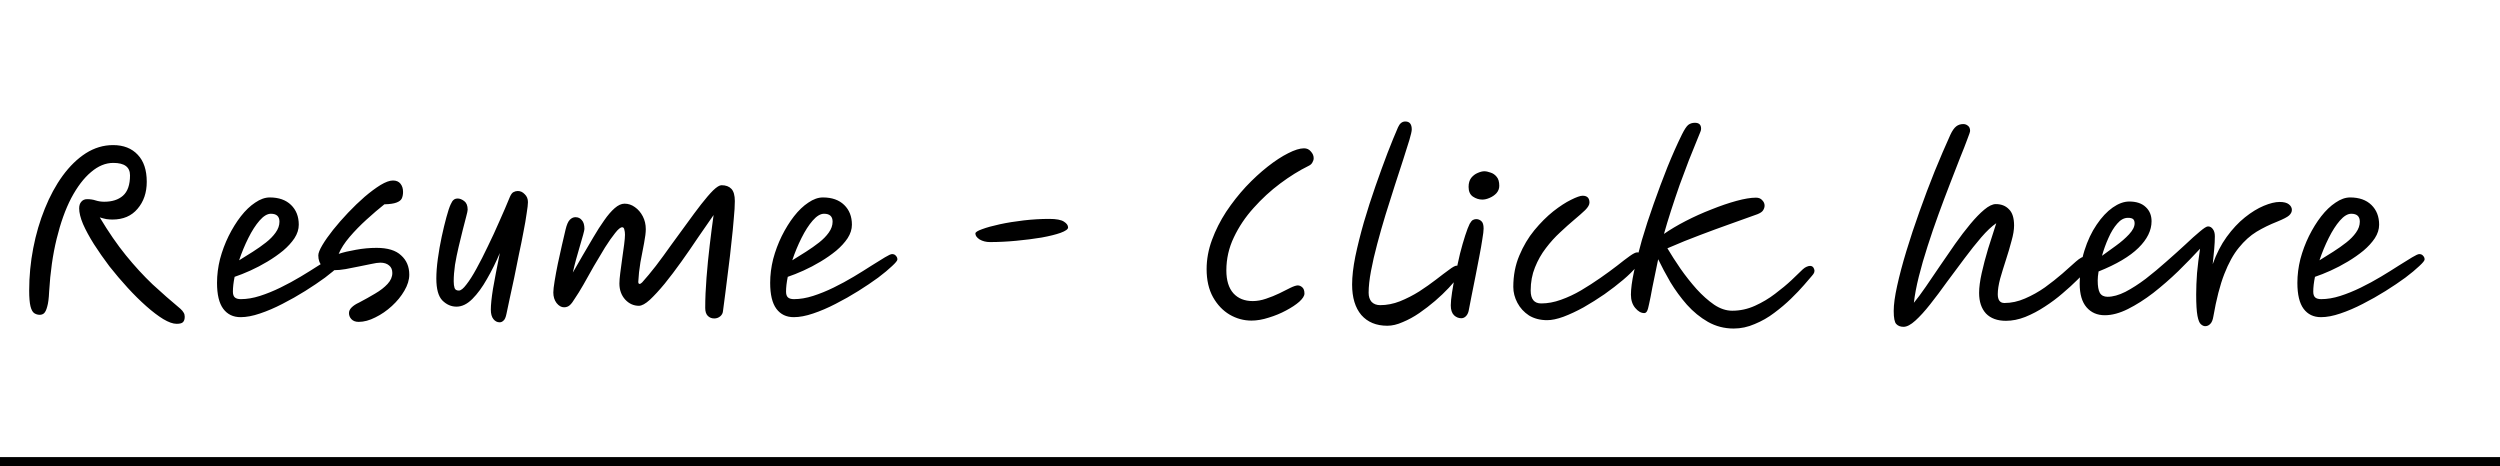 <svg width="268" height="50" viewBox="0 0 268 50" fill="none" xmlns="http://www.w3.org/2000/svg">
<path d="M4.255 33.747C4.04 33.747 3.841 33.686 3.657 33.563C3.488 33.44 3.358 33.195 3.266 32.827C3.174 32.444 3.128 31.884 3.128 31.148C3.128 29.615 3.274 28.097 3.565 26.594C3.856 25.091 4.27 23.681 4.807 22.362C5.344 21.028 5.98 19.855 6.716 18.843C7.467 17.816 8.295 17.011 9.2 16.428C10.12 15.845 11.094 15.554 12.121 15.554C13.24 15.554 14.122 15.899 14.766 16.589C15.41 17.264 15.732 18.23 15.732 19.487C15.732 20.652 15.402 21.618 14.743 22.385C14.099 23.152 13.202 23.535 12.052 23.535C11.853 23.535 11.638 23.52 11.408 23.489C11.178 23.443 10.94 23.382 10.695 23.305C11.63 24.869 12.566 26.226 13.501 27.376C14.436 28.526 15.387 29.561 16.353 30.481C17.334 31.386 18.331 32.26 19.343 33.103C19.496 33.241 19.611 33.379 19.688 33.517C19.765 33.64 19.803 33.785 19.803 33.954C19.803 34.215 19.742 34.406 19.619 34.529C19.512 34.652 19.282 34.713 18.929 34.713C18.546 34.713 18.07 34.544 17.503 34.207C16.951 33.87 16.345 33.41 15.686 32.827C15.027 32.244 14.36 31.585 13.685 30.849C13.01 30.113 12.359 29.346 11.73 28.549C11.117 27.736 10.565 26.947 10.074 26.18C9.583 25.398 9.192 24.677 8.901 24.018C8.625 23.359 8.487 22.799 8.487 22.339C8.487 22.032 8.564 21.795 8.717 21.626C8.87 21.442 9.077 21.35 9.338 21.35C9.675 21.35 9.982 21.396 10.258 21.488C10.549 21.58 10.856 21.626 11.178 21.626C12.021 21.626 12.688 21.411 13.179 20.982C13.685 20.537 13.938 19.809 13.938 18.797C13.938 17.908 13.34 17.463 12.144 17.463C11.316 17.463 10.519 17.793 9.752 18.452C8.985 19.096 8.28 20.024 7.636 21.235C7.007 22.446 6.486 23.903 6.072 25.605C5.658 27.292 5.39 29.178 5.267 31.263C5.236 31.984 5.167 32.52 5.06 32.873C4.968 33.226 4.853 33.463 4.715 33.586C4.592 33.693 4.439 33.747 4.255 33.747ZM32.028 24.087C32.028 24.578 31.874 25.061 31.568 25.536C31.261 25.996 30.855 26.441 30.349 26.87C29.843 27.284 29.283 27.675 28.67 28.043C28.056 28.411 27.443 28.733 26.83 29.009C26.216 29.285 25.657 29.507 25.151 29.676C25.028 30.274 24.967 30.803 24.967 31.263C24.967 31.554 25.036 31.761 25.174 31.884C25.312 32.007 25.526 32.068 25.818 32.068C26.462 32.068 27.144 31.953 27.865 31.723C28.585 31.493 29.321 31.194 30.073 30.826C30.824 30.458 31.545 30.067 32.235 29.653C32.925 29.239 33.553 28.848 34.121 28.48C34.703 28.112 35.186 27.813 35.57 27.583C35.953 27.353 36.206 27.238 36.329 27.238C36.513 27.238 36.651 27.299 36.743 27.422C36.85 27.529 36.904 27.66 36.904 27.813C36.904 27.936 36.712 28.173 36.329 28.526C35.961 28.879 35.462 29.293 34.834 29.768C34.205 30.228 33.5 30.703 32.718 31.194C31.936 31.685 31.123 32.145 30.28 32.574C29.452 33.003 28.647 33.348 27.865 33.609C27.098 33.87 26.408 34 25.795 34C24.997 34 24.376 33.701 23.932 33.103C23.487 32.505 23.265 31.577 23.265 30.32C23.265 29.477 23.372 28.626 23.587 27.767C23.817 26.908 24.123 26.088 24.507 25.306C24.905 24.509 25.342 23.803 25.818 23.19C26.308 22.561 26.822 22.071 27.359 21.718C27.895 21.35 28.417 21.166 28.923 21.166C29.889 21.166 30.648 21.434 31.2 21.971C31.752 22.508 32.028 23.213 32.028 24.087ZM25.634 27.905C26.109 27.614 26.6 27.307 27.106 26.985C27.612 26.663 28.079 26.333 28.509 25.996C28.938 25.659 29.283 25.306 29.544 24.938C29.82 24.555 29.958 24.164 29.958 23.765C29.958 23.198 29.651 22.914 29.038 22.914C28.654 22.914 28.248 23.159 27.819 23.65C27.405 24.125 27.006 24.746 26.623 25.513C26.239 26.28 25.91 27.077 25.634 27.905ZM38.446 34.506C38.109 34.506 37.848 34.406 37.664 34.207C37.495 34.023 37.411 33.808 37.411 33.563C37.411 33.348 37.503 33.149 37.687 32.965C37.886 32.766 38.155 32.589 38.492 32.436C39.105 32.114 39.681 31.792 40.217 31.47C40.769 31.148 41.214 30.803 41.551 30.435C41.889 30.067 42.057 29.676 42.057 29.262C42.057 28.909 41.942 28.641 41.712 28.457C41.482 28.258 41.168 28.158 40.769 28.158C40.539 28.158 40.217 28.204 39.803 28.296C39.389 28.373 38.937 28.465 38.446 28.572C37.971 28.664 37.503 28.756 37.043 28.848C36.583 28.925 36.192 28.963 35.87 28.963C35.288 28.963 34.85 28.825 34.559 28.549C34.268 28.258 34.122 27.867 34.122 27.376C34.122 27.131 34.268 26.763 34.559 26.272C34.85 25.781 35.234 25.237 35.709 24.639C36.2 24.026 36.736 23.412 37.319 22.799C37.902 22.186 38.492 21.618 39.09 21.097C39.703 20.576 40.271 20.154 40.792 19.832C41.329 19.51 41.773 19.349 42.126 19.349C42.479 19.349 42.747 19.464 42.931 19.694C43.115 19.924 43.207 20.215 43.207 20.568C43.207 20.844 43.161 21.082 43.069 21.281C42.977 21.465 42.785 21.611 42.494 21.718C42.218 21.825 41.789 21.887 41.206 21.902C40.608 22.377 39.972 22.922 39.297 23.535C38.638 24.133 38.032 24.754 37.48 25.398C36.944 26.027 36.553 26.632 36.307 27.215C36.813 27.046 37.426 26.901 38.147 26.778C38.883 26.64 39.627 26.571 40.378 26.571C41.559 26.571 42.433 26.839 43 27.376C43.583 27.897 43.874 28.587 43.874 29.446C43.874 29.998 43.698 30.573 43.345 31.171C43.008 31.754 42.563 32.298 42.011 32.804C41.459 33.31 40.869 33.716 40.24 34.023C39.611 34.345 39.014 34.506 38.446 34.506ZM53.56 34.552C53.3 34.552 53.077 34.437 52.893 34.207C52.709 33.977 52.617 33.64 52.617 33.195C52.617 32.674 52.694 31.93 52.847 30.964C53.016 29.998 53.261 28.718 53.583 27.123C53.169 28.104 52.709 29.032 52.203 29.906C51.713 30.78 51.191 31.493 50.639 32.045C50.087 32.597 49.52 32.873 48.937 32.873C48.37 32.873 47.864 32.651 47.419 32.206C46.99 31.761 46.775 30.979 46.775 29.86C46.775 29.231 46.829 28.526 46.936 27.744C47.044 26.947 47.182 26.157 47.35 25.375C47.519 24.593 47.688 23.895 47.856 23.282C48.025 22.653 48.178 22.193 48.316 21.902C48.424 21.657 48.531 21.496 48.638 21.419C48.746 21.327 48.891 21.281 49.075 21.281C49.29 21.281 49.52 21.373 49.765 21.557C50.011 21.741 50.133 22.048 50.133 22.477C50.133 22.584 50.08 22.837 49.972 23.236C49.88 23.619 49.758 24.095 49.604 24.662C49.466 25.214 49.321 25.812 49.167 26.456C49.014 27.1 48.884 27.744 48.776 28.388C48.684 29.032 48.638 29.622 48.638 30.159C48.638 30.45 48.669 30.688 48.73 30.872C48.792 31.056 48.945 31.148 49.19 31.148C49.405 31.148 49.673 30.933 49.995 30.504C50.333 30.075 50.693 29.507 51.076 28.802C51.475 28.081 51.881 27.284 52.295 26.41C52.725 25.536 53.139 24.639 53.537 23.719C53.951 22.799 54.327 21.925 54.664 21.097C54.787 20.821 54.917 20.652 55.055 20.591C55.193 20.514 55.347 20.476 55.515 20.476C55.791 20.476 56.037 20.591 56.251 20.821C56.481 21.036 56.596 21.319 56.596 21.672C56.596 21.902 56.55 22.301 56.458 22.868C56.382 23.435 56.267 24.102 56.113 24.869C55.975 25.62 55.814 26.418 55.63 27.261C55.462 28.104 55.293 28.94 55.124 29.768C54.956 30.581 54.795 31.324 54.641 31.999C54.503 32.674 54.388 33.218 54.296 33.632C54.22 34.015 54.112 34.261 53.974 34.368C53.852 34.491 53.714 34.552 53.56 34.552ZM77.509 33.31C77.494 33.555 77.394 33.755 77.21 33.908C77.026 34.061 76.811 34.138 76.566 34.138C76.29 34.138 76.06 34.046 75.876 33.862C75.692 33.678 75.6 33.394 75.6 33.011C75.6 32.014 75.646 30.933 75.738 29.768C75.83 28.587 75.945 27.422 76.083 26.272C76.221 25.107 76.359 24.033 76.497 23.052C75.991 23.773 75.439 24.57 74.841 25.444C74.258 26.318 73.66 27.184 73.047 28.043C72.434 28.902 71.836 29.691 71.253 30.412C70.67 31.117 70.141 31.692 69.666 32.137C69.191 32.566 68.8 32.781 68.493 32.781C67.926 32.781 67.435 32.559 67.021 32.114C66.607 31.654 66.4 31.079 66.4 30.389C66.4 30.113 66.431 29.737 66.492 29.262C66.553 28.771 66.622 28.258 66.699 27.721C66.776 27.184 66.845 26.686 66.906 26.226C66.967 25.751 66.998 25.398 66.998 25.168C66.998 24.953 66.975 24.769 66.929 24.616C66.898 24.447 66.822 24.363 66.699 24.363C66.515 24.363 66.262 24.57 65.94 24.984C65.618 25.383 65.258 25.896 64.859 26.525C64.476 27.154 64.077 27.821 63.663 28.526C63.264 29.231 62.889 29.898 62.536 30.527C62.183 31.14 61.884 31.623 61.639 31.976C61.44 32.313 61.256 32.559 61.087 32.712C60.918 32.865 60.711 32.942 60.466 32.942C60.175 32.942 59.906 32.789 59.661 32.482C59.431 32.175 59.316 31.8 59.316 31.355C59.316 31.094 59.362 30.688 59.454 30.136C59.546 29.569 59.661 28.948 59.799 28.273C59.952 27.598 60.098 26.939 60.236 26.295C60.389 25.636 60.52 25.076 60.627 24.616C60.75 24.095 60.903 23.742 61.087 23.558C61.271 23.374 61.47 23.282 61.685 23.282C61.976 23.282 62.206 23.389 62.375 23.604C62.559 23.803 62.651 24.118 62.651 24.547C62.651 24.624 62.605 24.831 62.513 25.168C62.421 25.49 62.306 25.889 62.168 26.364C62.045 26.824 61.907 27.307 61.754 27.813C61.616 28.319 61.501 28.787 61.409 29.216C61.746 28.649 62.099 28.035 62.467 27.376C62.85 26.717 63.234 26.065 63.617 25.421C64 24.762 64.384 24.164 64.767 23.627C65.15 23.075 65.526 22.638 65.894 22.316C66.262 21.994 66.615 21.833 66.952 21.833C67.351 21.833 67.719 21.956 68.056 22.201C68.409 22.446 68.692 22.776 68.907 23.19C69.122 23.604 69.229 24.064 69.229 24.57C69.229 24.923 69.168 25.421 69.045 26.065C68.922 26.694 68.792 27.376 68.654 28.112C68.531 28.848 68.455 29.546 68.424 30.205C68.424 30.358 68.47 30.435 68.562 30.435C68.639 30.435 68.731 30.381 68.838 30.274C69.283 29.783 69.773 29.193 70.31 28.503C70.847 27.798 71.391 27.054 71.943 26.272C72.51 25.49 73.07 24.723 73.622 23.972C74.174 23.205 74.688 22.515 75.163 21.902C75.654 21.273 76.083 20.775 76.451 20.407C76.834 20.039 77.133 19.855 77.348 19.855C77.808 19.855 78.161 19.985 78.406 20.246C78.651 20.507 78.774 20.944 78.774 21.557C78.774 22.048 78.736 22.684 78.659 23.466C78.598 24.248 78.513 25.099 78.406 26.019C78.314 26.939 78.207 27.867 78.084 28.802C77.977 29.722 77.869 30.581 77.762 31.378C77.655 32.16 77.57 32.804 77.509 33.31ZM91.325 24.087C91.325 24.578 91.171 25.061 90.865 25.536C90.558 25.996 90.152 26.441 89.646 26.87C89.14 27.284 88.58 27.675 87.967 28.043C87.353 28.411 86.74 28.733 86.127 29.009C85.513 29.285 84.954 29.507 84.448 29.676C84.325 30.274 84.264 30.803 84.264 31.263C84.264 31.554 84.333 31.761 84.471 31.884C84.609 32.007 84.823 32.068 85.115 32.068C85.759 32.068 86.441 31.953 87.162 31.723C87.882 31.493 88.618 31.194 89.37 30.826C90.121 30.458 90.842 30.067 91.532 29.653C92.222 29.239 92.85 28.848 93.418 28.48C94 28.112 94.483 27.813 94.867 27.583C95.25 27.353 95.503 27.238 95.626 27.238C95.81 27.238 95.948 27.299 96.04 27.422C96.147 27.529 96.201 27.66 96.201 27.813C96.201 27.936 96.009 28.173 95.626 28.526C95.258 28.879 94.759 29.293 94.131 29.768C93.502 30.228 92.797 30.703 92.015 31.194C91.233 31.685 90.42 32.145 89.577 32.574C88.749 33.003 87.944 33.348 87.162 33.609C86.395 33.87 85.705 34 85.092 34C84.294 34 83.673 33.701 83.229 33.103C82.784 32.505 82.562 31.577 82.562 30.32C82.562 29.477 82.669 28.626 82.884 27.767C83.114 26.908 83.42 26.088 83.804 25.306C84.202 24.509 84.639 23.803 85.115 23.19C85.605 22.561 86.119 22.071 86.656 21.718C87.192 21.35 87.714 21.166 88.22 21.166C89.186 21.166 89.945 21.434 90.497 21.971C91.049 22.508 91.325 23.213 91.325 24.087ZM84.931 27.905C85.406 27.614 85.897 27.307 86.403 26.985C86.909 26.663 87.376 26.333 87.806 25.996C88.235 25.659 88.58 25.306 88.841 24.938C89.117 24.555 89.255 24.164 89.255 23.765C89.255 23.198 88.948 22.914 88.335 22.914C87.951 22.914 87.545 23.159 87.116 23.65C86.702 24.125 86.303 24.746 85.92 25.513C85.536 26.28 85.207 27.077 84.931 27.905ZM106.126 25.95C105.712 25.95 105.344 25.858 105.022 25.674C104.715 25.475 104.562 25.26 104.562 25.03C104.562 24.892 104.799 24.739 105.275 24.57C105.765 24.386 106.402 24.21 107.184 24.041C107.966 23.872 108.817 23.734 109.737 23.627C110.672 23.52 111.584 23.466 112.474 23.466C113.24 23.466 113.769 23.566 114.061 23.765C114.352 23.949 114.498 24.156 114.498 24.386C114.498 24.57 114.229 24.762 113.693 24.961C113.171 25.145 112.489 25.314 111.646 25.467C110.818 25.605 109.913 25.72 108.932 25.812C107.966 25.904 107.03 25.95 106.126 25.95ZM139.124 30.596C139.292 30.596 139.453 30.665 139.607 30.803C139.76 30.941 139.837 31.163 139.837 31.47C139.837 31.715 139.653 32.007 139.285 32.344C138.917 32.666 138.441 32.98 137.859 33.287C137.291 33.594 136.678 33.847 136.019 34.046C135.359 34.261 134.738 34.368 134.156 34.368C133.328 34.368 132.546 34.153 131.81 33.724C131.089 33.295 130.499 32.674 130.039 31.861C129.579 31.033 129.349 30.029 129.349 28.848C129.349 27.805 129.54 26.763 129.924 25.72C130.307 24.677 130.813 23.673 131.442 22.707C132.086 21.741 132.791 20.844 133.558 20.016C134.34 19.188 135.122 18.467 135.904 17.854C136.686 17.241 137.414 16.765 138.089 16.428C138.779 16.075 139.346 15.899 139.791 15.899C140.097 15.899 140.343 16.014 140.527 16.244C140.726 16.459 140.826 16.696 140.826 16.957C140.826 17.11 140.78 17.264 140.688 17.417C140.611 17.57 140.473 17.693 140.274 17.785C139.277 18.276 138.265 18.904 137.238 19.671C136.21 20.438 135.26 21.312 134.386 22.293C133.512 23.259 132.806 24.309 132.27 25.444C131.733 26.563 131.465 27.744 131.465 28.986C131.465 30.059 131.718 30.88 132.224 31.447C132.73 31.999 133.42 32.275 134.294 32.275C134.754 32.275 135.229 32.191 135.72 32.022C136.226 31.853 136.701 31.662 137.146 31.447C137.606 31.217 138.004 31.018 138.342 30.849C138.694 30.68 138.955 30.596 139.124 30.596ZM148.718 34.92C147.537 34.92 146.609 34.537 145.935 33.77C145.275 32.988 144.946 31.899 144.946 30.504C144.946 29.645 145.061 28.641 145.291 27.491C145.536 26.326 145.843 25.099 146.211 23.811C146.594 22.508 147.008 21.22 147.453 19.947C147.897 18.674 148.327 17.494 148.741 16.405C149.17 15.301 149.546 14.381 149.868 13.645C150.052 13.231 150.312 13.024 150.65 13.024C151.11 13.024 151.34 13.308 151.34 13.875C151.34 14.059 151.255 14.435 151.087 15.002C150.918 15.569 150.696 16.275 150.42 17.118C150.144 17.946 149.845 18.866 149.523 19.878C149.201 20.89 148.871 21.933 148.534 23.006C148.212 24.064 147.913 25.114 147.637 26.157C147.361 27.184 147.138 28.15 146.97 29.055C146.801 29.96 146.717 30.734 146.717 31.378C146.717 31.792 146.824 32.122 147.039 32.367C147.269 32.597 147.575 32.712 147.959 32.712C148.664 32.712 149.369 32.574 150.075 32.298C150.795 32.007 151.485 31.654 152.145 31.24C152.804 30.811 153.402 30.389 153.939 29.975C154.491 29.546 154.958 29.193 155.342 28.917C155.725 28.626 155.993 28.48 156.147 28.48C156.484 28.48 156.653 28.664 156.653 29.032C156.653 29.155 156.53 29.385 156.285 29.722C156.039 30.044 155.71 30.427 155.296 30.872C154.882 31.317 154.399 31.777 153.847 32.252C153.31 32.712 152.743 33.149 152.145 33.563C151.562 33.962 150.972 34.284 150.374 34.529C149.791 34.79 149.239 34.92 148.718 34.92ZM156.651 34.115C156.36 34.115 156.099 34.008 155.869 33.793C155.639 33.563 155.524 33.21 155.524 32.735C155.524 32.398 155.57 31.93 155.662 31.332C155.754 30.719 155.877 30.052 156.03 29.331C156.183 28.61 156.344 27.897 156.513 27.192C156.697 26.471 156.881 25.827 157.065 25.26C157.249 24.693 157.41 24.271 157.548 23.995C157.671 23.78 157.786 23.642 157.893 23.581C158.016 23.52 158.131 23.489 158.238 23.489C158.453 23.489 158.637 23.558 158.79 23.696C158.959 23.834 159.043 24.102 159.043 24.501C159.043 24.731 158.997 25.114 158.905 25.651C158.828 26.172 158.721 26.786 158.583 27.491C158.46 28.181 158.322 28.894 158.169 29.63C158.031 30.351 157.893 31.041 157.755 31.7C157.617 32.359 157.51 32.911 157.433 33.356C157.372 33.601 157.264 33.793 157.111 33.931C156.973 34.054 156.82 34.115 156.651 34.115ZM158.905 21.396C158.552 21.396 158.215 21.289 157.893 21.074C157.586 20.859 157.433 20.514 157.433 20.039C157.433 19.64 157.525 19.318 157.709 19.073C157.908 18.828 158.138 18.651 158.399 18.544C158.675 18.421 158.913 18.36 159.112 18.36C159.311 18.36 159.534 18.406 159.779 18.498C160.04 18.575 160.262 18.728 160.446 18.958C160.63 19.173 160.722 19.495 160.722 19.924C160.722 20.215 160.622 20.476 160.423 20.706C160.224 20.921 159.978 21.089 159.687 21.212C159.411 21.335 159.15 21.396 158.905 21.396ZM165.86 34.322C165.109 34.322 164.457 34.153 163.905 33.816C163.369 33.463 162.955 33.011 162.663 32.459C162.372 31.907 162.226 31.34 162.226 30.757C162.226 29.53 162.441 28.411 162.87 27.399C163.3 26.372 163.836 25.467 164.48 24.685C165.14 23.888 165.814 23.213 166.504 22.661C167.21 22.109 167.846 21.695 168.413 21.419C168.996 21.128 169.41 20.982 169.655 20.982C170.146 20.982 170.391 21.227 170.391 21.718C170.391 21.948 170.238 22.216 169.931 22.523C169.625 22.814 169.234 23.159 168.758 23.558C168.283 23.957 167.777 24.409 167.24 24.915C166.704 25.406 166.198 25.965 165.722 26.594C165.247 27.207 164.856 27.897 164.549 28.664C164.243 29.415 164.089 30.243 164.089 31.148C164.089 32.068 164.465 32.528 165.216 32.528C165.906 32.528 166.612 32.398 167.332 32.137C168.068 31.876 168.789 31.539 169.494 31.125C170.215 30.696 170.905 30.251 171.564 29.791C172.224 29.331 172.822 28.894 173.358 28.48C173.895 28.051 174.347 27.706 174.715 27.445C175.083 27.184 175.344 27.054 175.497 27.054C175.804 27.054 175.957 27.223 175.957 27.56C175.957 27.821 175.781 28.166 175.428 28.595C175.076 29.024 174.6 29.492 174.002 29.998C173.404 30.504 172.737 31.018 172.001 31.539C171.265 32.045 170.522 32.513 169.77 32.942C169.019 33.356 168.298 33.693 167.608 33.954C166.934 34.199 166.351 34.322 165.86 34.322ZM185.852 35.219C184.856 35.219 183.936 34.981 183.092 34.506C182.264 34.031 181.513 33.417 180.838 32.666C180.179 31.915 179.589 31.11 179.067 30.251C178.561 29.377 178.124 28.557 177.756 27.79C177.496 29.032 177.289 30.036 177.135 30.803C176.997 31.57 176.882 32.152 176.79 32.551C176.714 32.95 176.637 33.218 176.56 33.356C176.484 33.494 176.384 33.563 176.261 33.563C175.924 33.563 175.602 33.379 175.295 33.011C174.989 32.643 174.835 32.168 174.835 31.585C174.835 30.972 174.943 30.159 175.157 29.147C175.372 28.12 175.656 26.985 176.008 25.743C176.376 24.486 176.798 23.19 177.273 21.856C177.749 20.507 178.239 19.196 178.745 17.923C179.267 16.635 179.788 15.462 180.309 14.404C180.57 13.883 180.792 13.545 180.976 13.392C181.176 13.239 181.413 13.162 181.689 13.162C182.134 13.162 182.356 13.369 182.356 13.783C182.356 13.936 182.31 14.105 182.218 14.289C182.142 14.473 182.057 14.68 181.965 14.91C181.689 15.585 181.383 16.344 181.045 17.187C180.723 18.03 180.394 18.912 180.056 19.832C179.734 20.752 179.428 21.664 179.136 22.569C178.845 23.474 178.592 24.309 178.377 25.076C179.037 24.616 179.811 24.156 180.7 23.696C181.59 23.236 182.51 22.822 183.46 22.454C184.411 22.071 185.308 21.764 186.151 21.534C186.995 21.304 187.692 21.189 188.244 21.189C188.536 21.189 188.758 21.281 188.911 21.465C189.08 21.634 189.164 21.825 189.164 22.04C189.164 22.209 189.111 22.377 189.003 22.546C188.911 22.699 188.712 22.837 188.405 22.96C187.393 23.313 186.389 23.673 185.392 24.041C184.396 24.394 183.353 24.777 182.264 25.191C181.191 25.59 180.018 26.065 178.745 26.617C179.144 27.292 179.612 28.02 180.148 28.802C180.685 29.569 181.26 30.297 181.873 30.987C182.487 31.662 183.115 32.221 183.759 32.666C184.403 33.095 185.047 33.31 185.691 33.31C186.535 33.31 187.347 33.134 188.129 32.781C188.911 32.428 189.632 31.999 190.291 31.493C190.966 30.987 191.556 30.496 192.062 30.021C192.568 29.53 192.967 29.147 193.258 28.871C193.412 28.733 193.55 28.641 193.672 28.595C193.81 28.534 193.933 28.503 194.04 28.503C194.255 28.503 194.401 28.618 194.477 28.848C194.569 29.063 194.493 29.3 194.247 29.561C194.063 29.776 193.78 30.105 193.396 30.55C193.013 30.995 192.545 31.485 191.993 32.022C191.457 32.543 190.859 33.049 190.199 33.54C189.555 34.031 188.858 34.429 188.106 34.736C187.37 35.058 186.619 35.219 185.852 35.219ZM204.064 35.035C203.727 35.035 203.466 34.935 203.282 34.736C203.098 34.552 203.006 34.084 203.006 33.333C203.006 32.643 203.129 31.746 203.374 30.642C203.62 29.523 203.949 28.281 204.363 26.916C204.777 25.551 205.245 24.141 205.766 22.684C206.288 21.212 206.832 19.771 207.399 18.36C207.982 16.934 208.542 15.631 209.078 14.45C209.278 14.021 209.485 13.722 209.699 13.553C209.914 13.384 210.167 13.3 210.458 13.3C210.658 13.3 210.826 13.361 210.964 13.484C211.118 13.591 211.194 13.775 211.194 14.036C211.194 14.128 211.095 14.427 210.895 14.933C210.711 15.439 210.451 16.106 210.113 16.934C209.791 17.762 209.431 18.69 209.032 19.717C208.634 20.744 208.227 21.825 207.813 22.96C207.399 24.095 207.008 25.237 206.64 26.387C206.272 27.522 205.958 28.61 205.697 29.653C205.437 30.696 205.26 31.631 205.168 32.459C205.536 32.014 205.958 31.447 206.433 30.757C206.909 30.067 207.415 29.323 207.951 28.526C208.488 27.729 209.032 26.939 209.584 26.157C210.136 25.375 210.681 24.662 211.217 24.018C211.754 23.374 212.252 22.86 212.712 22.477C213.188 22.078 213.602 21.879 213.954 21.879C214.537 21.879 215.005 22.063 215.357 22.431C215.725 22.784 215.909 23.366 215.909 24.179C215.909 24.639 215.817 25.191 215.633 25.835C215.465 26.479 215.265 27.154 215.035 27.859C214.805 28.564 214.598 29.239 214.414 29.883C214.246 30.527 214.161 31.079 214.161 31.539C214.161 32.168 214.399 32.482 214.874 32.482C215.61 32.482 216.346 32.321 217.082 31.999C217.834 31.677 218.547 31.278 219.221 30.803C219.896 30.312 220.517 29.822 221.084 29.331C221.652 28.825 222.135 28.396 222.533 28.043C222.963 27.66 223.323 27.468 223.614 27.468C223.982 27.468 224.166 27.66 224.166 28.043C224.166 28.15 224.143 28.273 224.097 28.411C224.051 28.549 223.929 28.725 223.729 28.94C223.484 29.216 223.131 29.576 222.671 30.021C222.227 30.466 221.705 30.941 221.107 31.447C220.525 31.953 219.888 32.428 219.198 32.873C218.524 33.318 217.826 33.686 217.105 33.977C216.4 34.253 215.71 34.391 215.035 34.391C214.115 34.391 213.402 34.13 212.896 33.609C212.406 33.072 212.16 32.336 212.16 31.401C212.16 30.818 212.252 30.113 212.436 29.285C212.62 28.457 212.85 27.583 213.126 26.663C213.418 25.728 213.709 24.815 214 23.926C213.51 24.263 212.973 24.769 212.39 25.444C211.823 26.103 211.225 26.855 210.596 27.698C209.968 28.526 209.339 29.369 208.71 30.228C208.097 31.087 207.499 31.884 206.916 32.62C206.349 33.341 205.82 33.923 205.329 34.368C204.839 34.813 204.417 35.035 204.064 35.035ZM230.647 23.719C230.647 24.7 230.18 25.651 229.244 26.571C228.309 27.491 226.883 28.334 224.966 29.101C224.905 29.484 224.874 29.806 224.874 30.067C224.874 30.68 224.951 31.125 225.104 31.401C225.273 31.677 225.549 31.815 225.932 31.815C226.5 31.815 227.136 31.639 227.841 31.286C228.547 30.918 229.275 30.45 230.026 29.883C230.778 29.3 231.514 28.687 232.234 28.043C232.97 27.399 233.645 26.793 234.258 26.226C234.872 25.643 235.393 25.176 235.822 24.823C236.252 24.455 236.543 24.271 236.696 24.271C236.911 24.271 237.087 24.371 237.225 24.57C237.363 24.754 237.432 25.007 237.432 25.329C237.432 25.728 237.409 26.188 237.363 26.709C237.317 27.215 237.264 27.752 237.202 28.319C237.601 27.2 238.099 26.226 238.697 25.398C239.311 24.555 239.962 23.857 240.652 23.305C241.342 22.753 242.017 22.339 242.676 22.063C243.336 21.787 243.903 21.649 244.378 21.649C244.823 21.649 245.153 21.733 245.367 21.902C245.582 22.071 245.689 22.27 245.689 22.5C245.689 22.715 245.59 22.914 245.39 23.098C245.206 23.267 244.777 23.489 244.102 23.765C243.32 24.072 242.584 24.432 241.894 24.846C241.22 25.26 240.591 25.827 240.008 26.548C239.426 27.253 238.904 28.196 238.444 29.377C237.984 30.558 237.593 32.076 237.271 33.931C237.21 34.299 237.103 34.56 236.949 34.713C236.796 34.882 236.612 34.966 236.397 34.966C236.244 34.966 236.091 34.897 235.937 34.759C235.784 34.636 235.661 34.337 235.569 33.862C235.477 33.371 235.431 32.605 235.431 31.562C235.431 30.857 235.462 30.09 235.523 29.262C235.6 28.434 235.707 27.568 235.845 26.663C235.14 27.43 234.358 28.235 233.499 29.078C232.641 29.906 231.751 30.68 230.831 31.401C229.911 32.106 229.007 32.681 228.117 33.126C227.228 33.571 226.4 33.793 225.633 33.793C224.821 33.793 224.169 33.509 223.678 32.942C223.188 32.375 222.942 31.531 222.942 30.412C222.942 29.124 223.111 27.943 223.448 26.87C223.786 25.797 224.223 24.869 224.759 24.087C225.296 23.29 225.871 22.676 226.484 22.247C227.098 21.818 227.688 21.603 228.255 21.603C229.022 21.603 229.612 21.802 230.026 22.201C230.44 22.584 230.647 23.09 230.647 23.719ZM225.334 27.422C225.794 27.1 226.293 26.74 226.829 26.341C227.381 25.942 227.849 25.536 228.232 25.122C228.631 24.693 228.83 24.302 228.83 23.949C228.83 23.734 228.777 23.581 228.669 23.489C228.562 23.397 228.378 23.351 228.117 23.351C227.703 23.351 227.32 23.558 226.967 23.972C226.615 24.371 226.3 24.884 226.024 25.513C225.748 26.126 225.518 26.763 225.334 27.422ZM255.042 24.087C255.042 24.578 254.889 25.061 254.582 25.536C254.276 25.996 253.869 26.441 253.363 26.87C252.857 27.284 252.298 27.675 251.684 28.043C251.071 28.411 250.458 28.733 249.844 29.009C249.231 29.285 248.671 29.507 248.165 29.676C248.043 30.274 247.981 30.803 247.981 31.263C247.981 31.554 248.05 31.761 248.188 31.884C248.326 32.007 248.541 32.068 248.832 32.068C249.476 32.068 250.159 31.953 250.879 31.723C251.6 31.493 252.336 31.194 253.087 30.826C253.839 30.458 254.559 30.067 255.249 29.653C255.939 29.239 256.568 28.848 257.135 28.48C257.718 28.112 258.201 27.813 258.584 27.583C258.968 27.353 259.221 27.238 259.343 27.238C259.527 27.238 259.665 27.299 259.757 27.422C259.865 27.529 259.918 27.66 259.918 27.813C259.918 27.936 259.727 28.173 259.343 28.526C258.975 28.879 258.477 29.293 257.848 29.768C257.22 30.228 256.514 30.703 255.732 31.194C254.95 31.685 254.138 32.145 253.294 32.574C252.466 33.003 251.661 33.348 250.879 33.609C250.113 33.87 249.423 34 248.809 34C248.012 34 247.391 33.701 246.946 33.103C246.502 32.505 246.279 31.577 246.279 30.32C246.279 29.477 246.387 28.626 246.601 27.767C246.831 26.908 247.138 26.088 247.521 25.306C247.92 24.509 248.357 23.803 248.832 23.19C249.323 22.561 249.837 22.071 250.373 21.718C250.91 21.35 251.431 21.166 251.937 21.166C252.903 21.166 253.662 21.434 254.214 21.971C254.766 22.508 255.042 23.213 255.042 24.087ZM248.648 27.905C249.124 27.614 249.614 27.307 250.12 26.985C250.626 26.663 251.094 26.333 251.523 25.996C251.953 25.659 252.298 25.306 252.558 24.938C252.834 24.555 252.972 24.164 252.972 23.765C252.972 23.198 252.666 22.914 252.052 22.914C251.669 22.914 251.263 23.159 250.833 23.65C250.419 24.125 250.021 24.746 249.637 25.513C249.254 26.28 248.924 27.077 248.648 27.905Z" fill="black"/>
<rect y="49" width="268" height="1" fill="black"/>
</svg>
